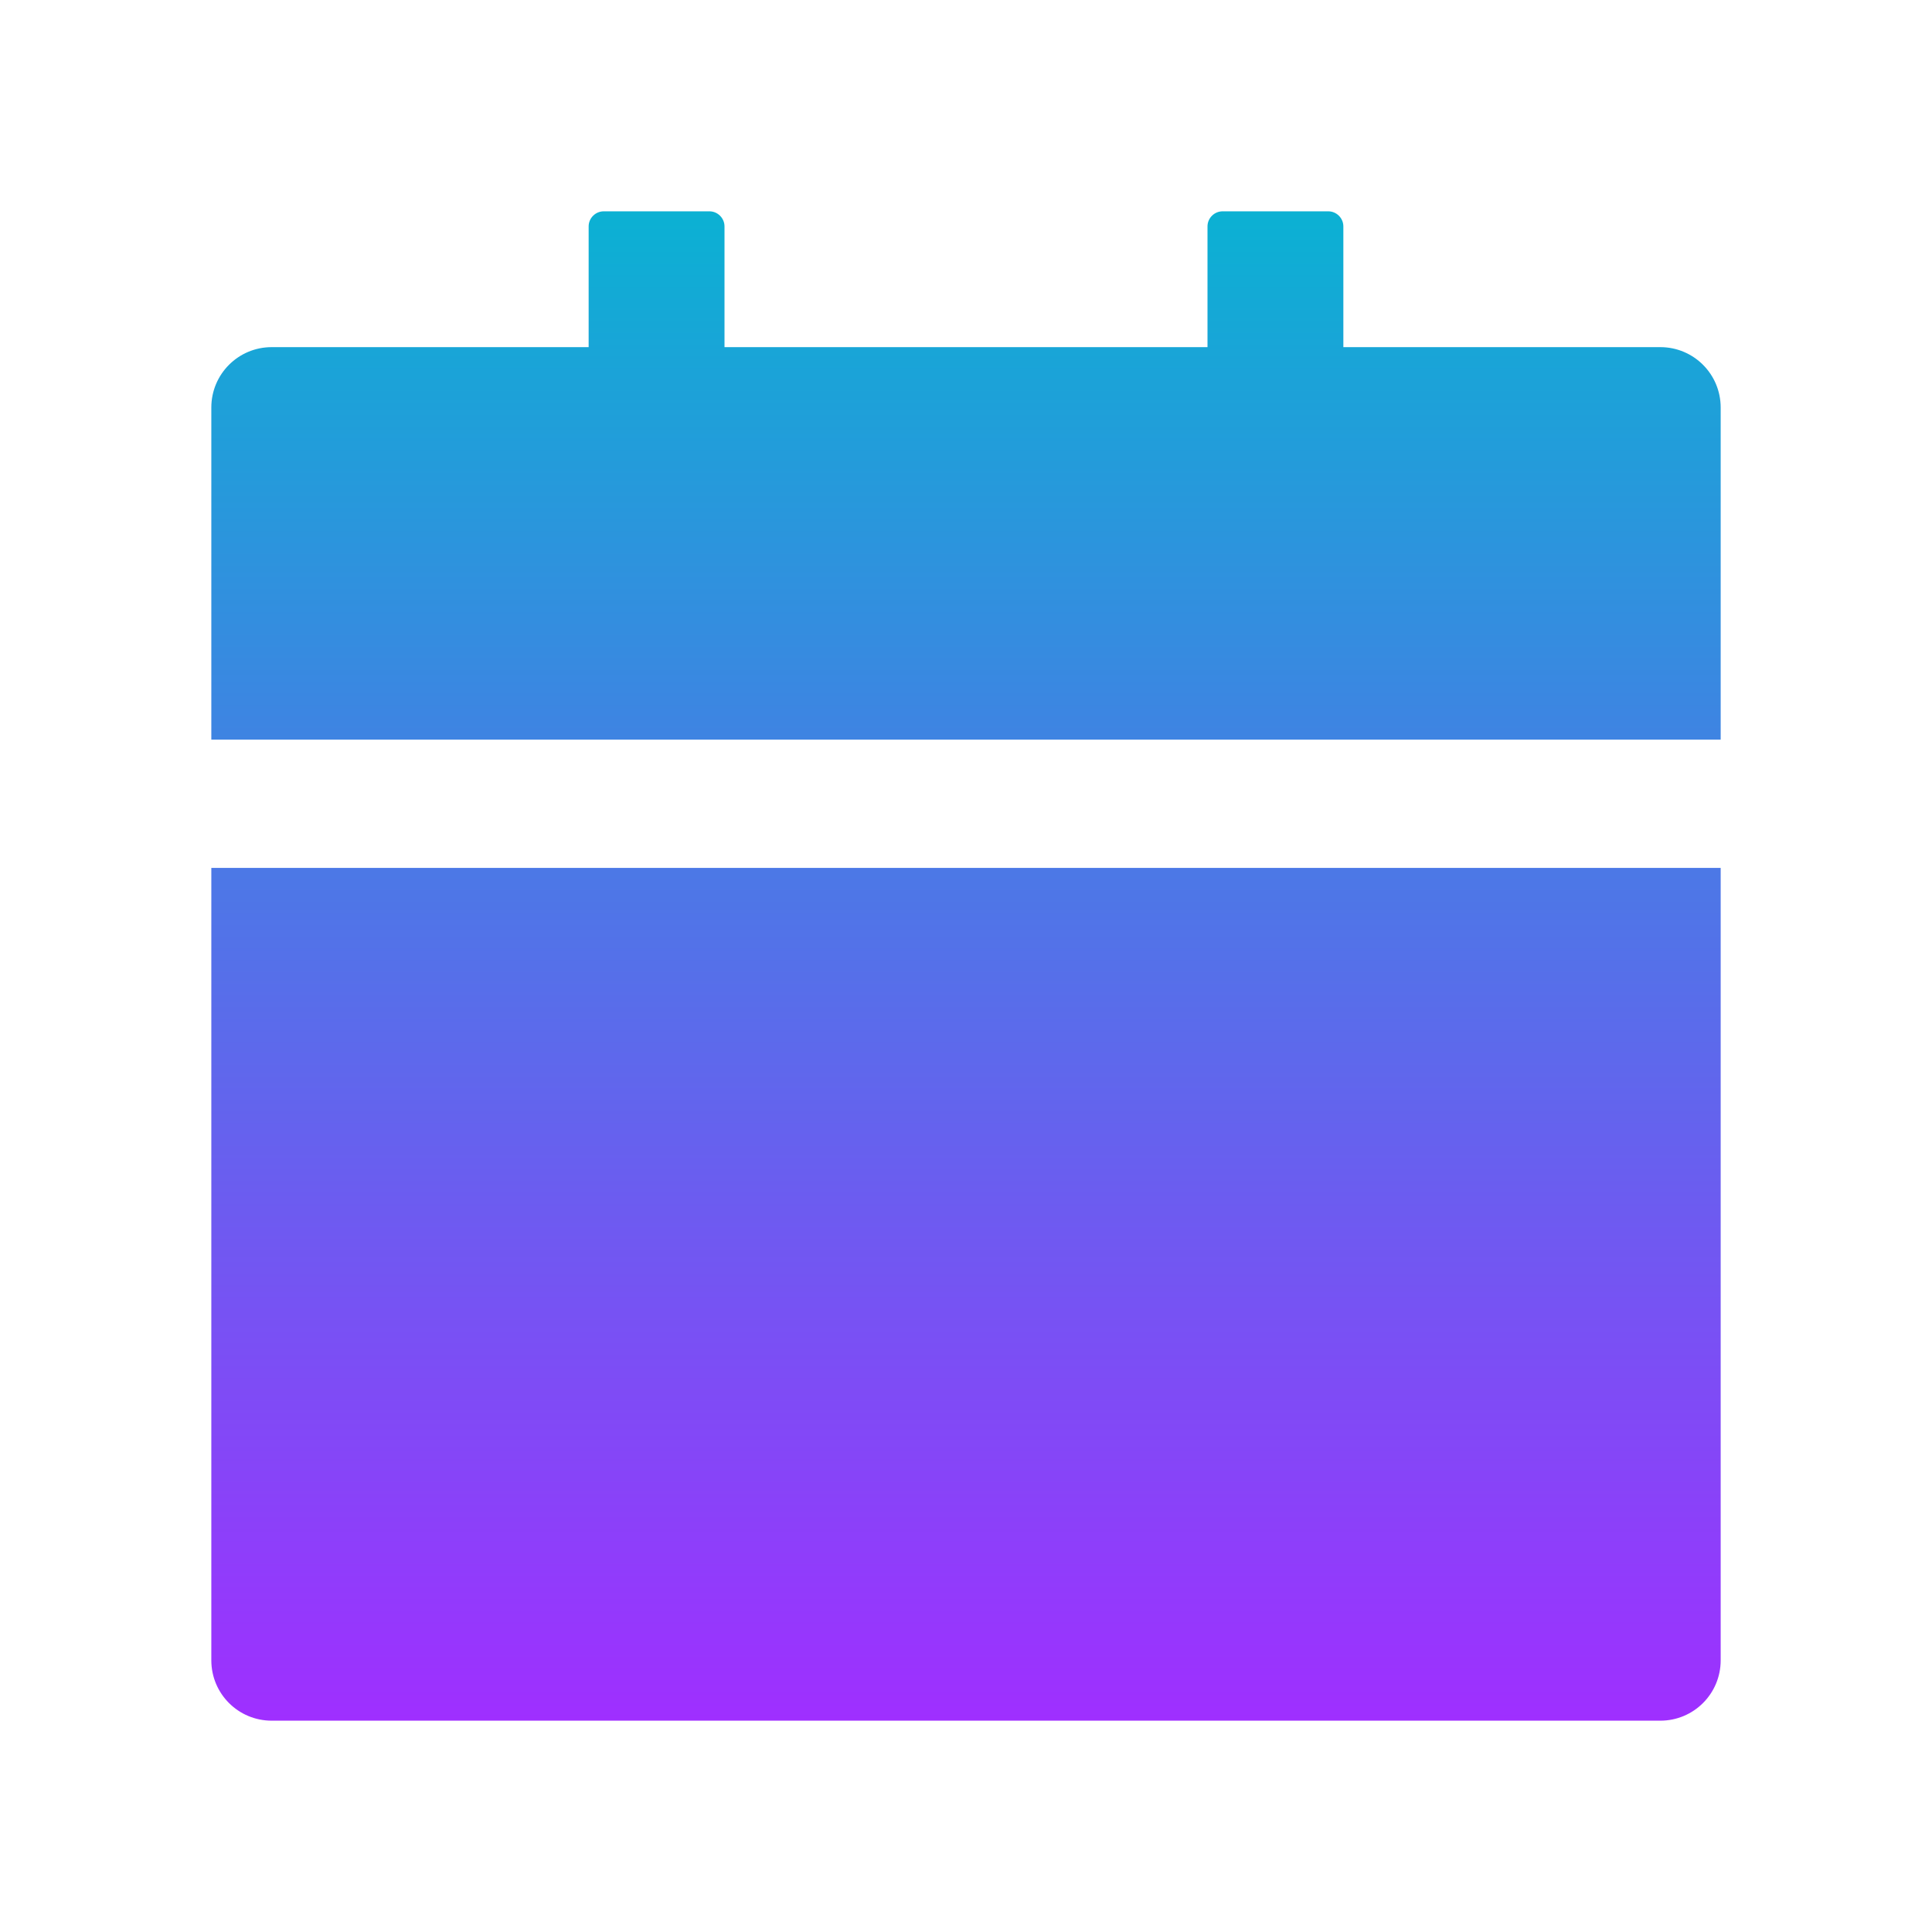 <?xml version="1.0" encoding="UTF-8"?> <svg xmlns="http://www.w3.org/2000/svg" width="50" height="50" viewBox="0 0 50 50" fill="none"> <path d="M5.469 42.969C5.469 43.833 6.167 44.531 7.031 44.531H42.969C43.833 44.531 44.531 43.833 44.531 42.969V22.461H5.469V42.969ZM42.969 8.984H34.766V5.859C34.766 5.645 34.59 5.469 34.375 5.469H31.641C31.426 5.469 31.25 5.645 31.25 5.859V8.984H18.75V5.859C18.75 5.645 18.574 5.469 18.359 5.469H15.625C15.41 5.469 15.234 5.645 15.234 5.859V8.984H7.031C6.167 8.984 5.469 9.683 5.469 10.547V19.141H44.531V10.547C44.531 9.683 43.833 8.984 42.969 8.984Z" fill="url(#paint0_linear_1113_40)"></path> <defs> <linearGradient id="paint0_linear_1113_40" x1="25" y1="5.469" x2="25" y2="44.531" gradientUnits="userSpaceOnUse"> <stop stop-color="#0BB1D3"></stop> <stop offset="1" stop-color="#9F2FFF"></stop> </linearGradient> </defs> </svg> 